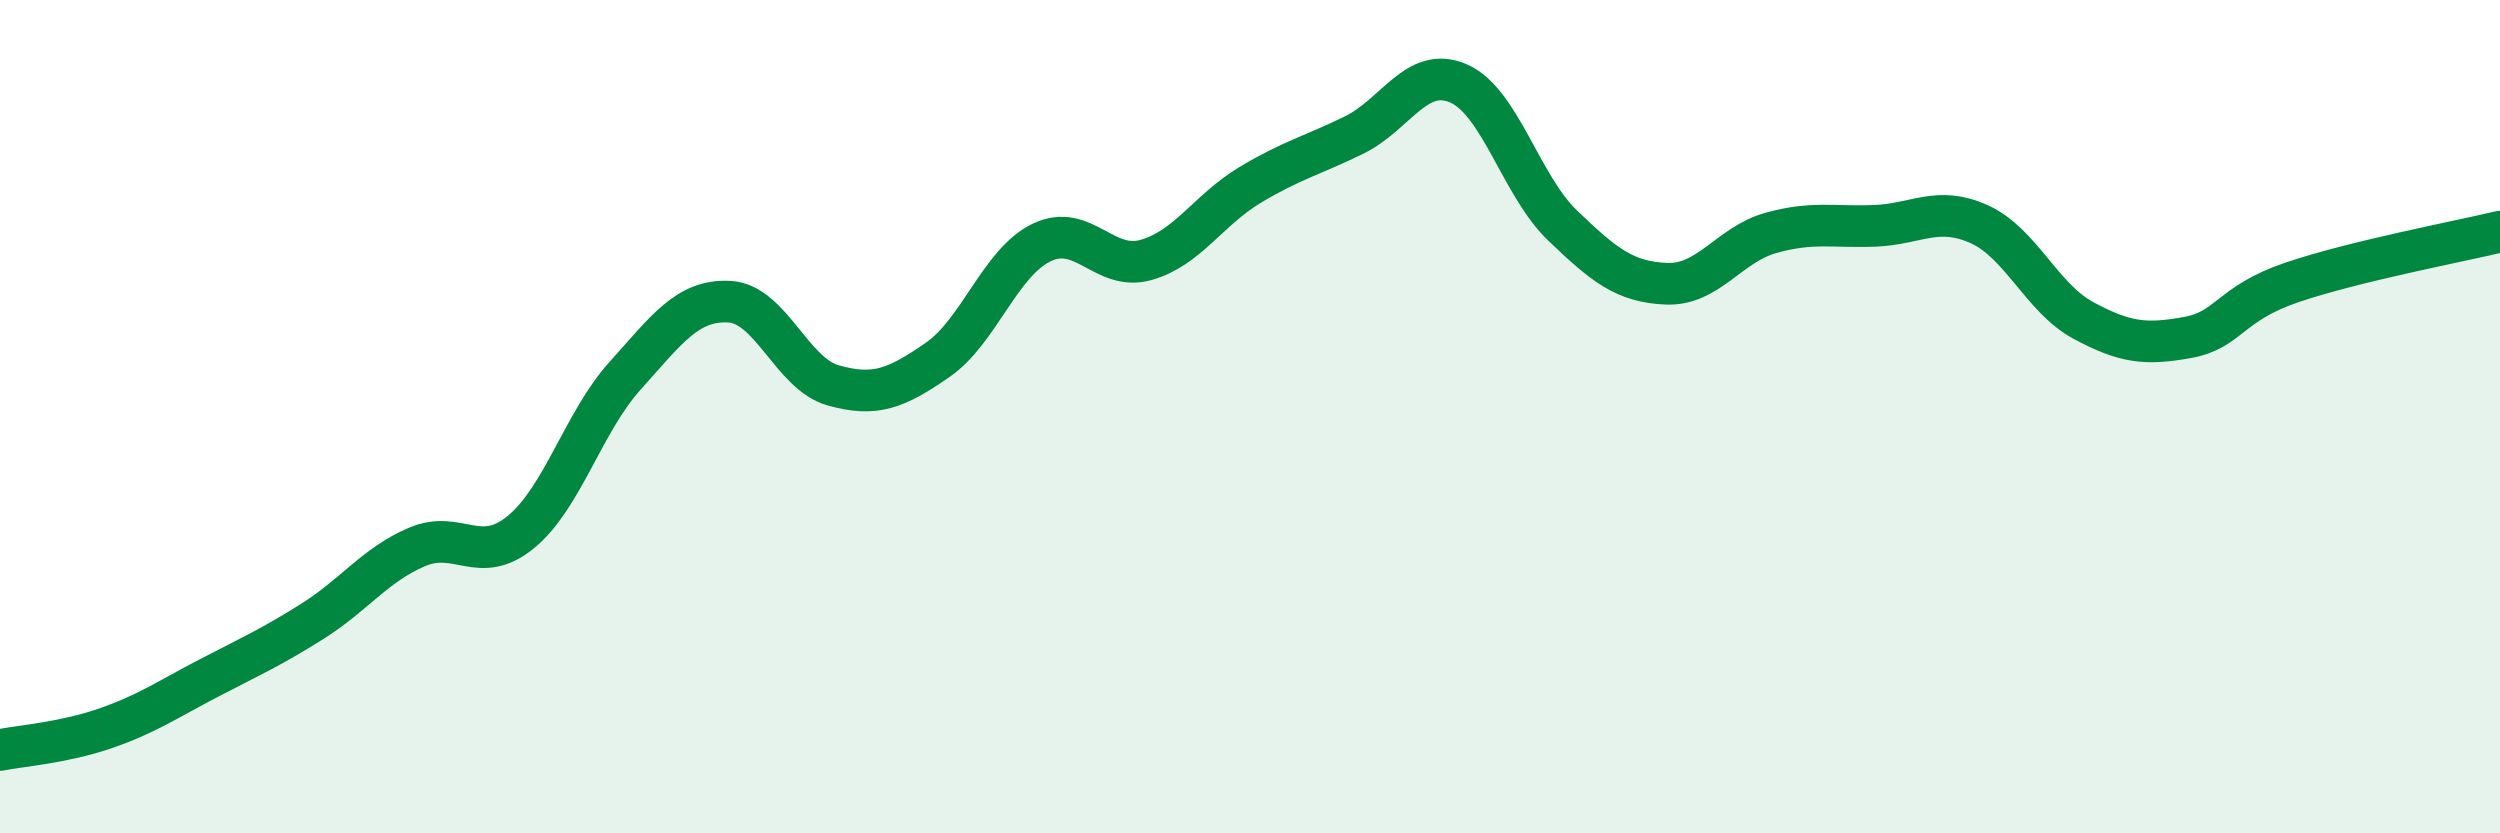 
    <svg width="60" height="20" viewBox="0 0 60 20" xmlns="http://www.w3.org/2000/svg">
      <path
        d="M 0,18 C 0.5,17.9 1.5,17.83 2.5,17.49 C 3.5,17.15 4,16.8 5,16.28 C 6,15.76 6.5,15.54 7.5,14.91 C 8.5,14.28 9,13.56 10,13.13 C 11,12.7 11.5,13.59 12.5,12.77 C 13.5,11.95 14,10.13 15,9.02 C 16,7.91 16.5,7.19 17.5,7.24 C 18.5,7.29 19,8.97 20,9.25 C 21,9.53 21.5,9.33 22.5,8.64 C 23.5,7.95 24,6.3 25,5.82 C 26,5.34 26.5,6.52 27.5,6.24 C 28.5,5.96 29,5.04 30,4.44 C 31,3.84 31.5,3.73 32.5,3.24 C 33.5,2.75 34,1.57 35,2 C 36,2.43 36.5,4.45 37.5,5.41 C 38.5,6.37 39,6.77 40,6.81 C 41,6.85 41.5,5.87 42.5,5.59 C 43.5,5.31 44,5.46 45,5.42 C 46,5.38 46.5,4.93 47.5,5.38 C 48.5,5.83 49,7.15 50,7.69 C 51,8.23 51.5,8.28 52.5,8.1 C 53.5,7.92 53.5,7.29 55,6.78 C 56.5,6.27 59,5.8 60,5.56L60 20L0 20Z"
        fill="#008740"
        opacity="0.1"
        stroke-linecap="round"
        stroke-linejoin="round"
      />
      <path
        d="M 0,18 C 0.5,17.9 1.5,17.83 2.5,17.49 C 3.5,17.15 4,16.8 5,16.28 C 6,15.76 6.5,15.54 7.5,14.91 C 8.5,14.28 9,13.56 10,13.13 C 11,12.7 11.5,13.59 12.5,12.77 C 13.5,11.95 14,10.13 15,9.02 C 16,7.91 16.5,7.19 17.5,7.24 C 18.5,7.29 19,8.97 20,9.25 C 21,9.53 21.5,9.33 22.5,8.64 C 23.5,7.95 24,6.3 25,5.82 C 26,5.34 26.5,6.52 27.5,6.24 C 28.5,5.96 29,5.04 30,4.44 C 31,3.84 31.5,3.73 32.5,3.24 C 33.5,2.75 34,1.57 35,2 C 36,2.43 36.5,4.45 37.5,5.41 C 38.5,6.37 39,6.77 40,6.81 C 41,6.85 41.5,5.87 42.5,5.59 C 43.5,5.31 44,5.46 45,5.42 C 46,5.38 46.5,4.93 47.5,5.38 C 48.5,5.83 49,7.15 50,7.69 C 51,8.23 51.5,8.28 52.5,8.1 C 53.5,7.92 53.5,7.29 55,6.78 C 56.5,6.27 59,5.8 60,5.56"
        stroke="#008740"
        stroke-width="1"
        fill="none"
        stroke-linecap="round"
        stroke-linejoin="round"
      />
    </svg>
  